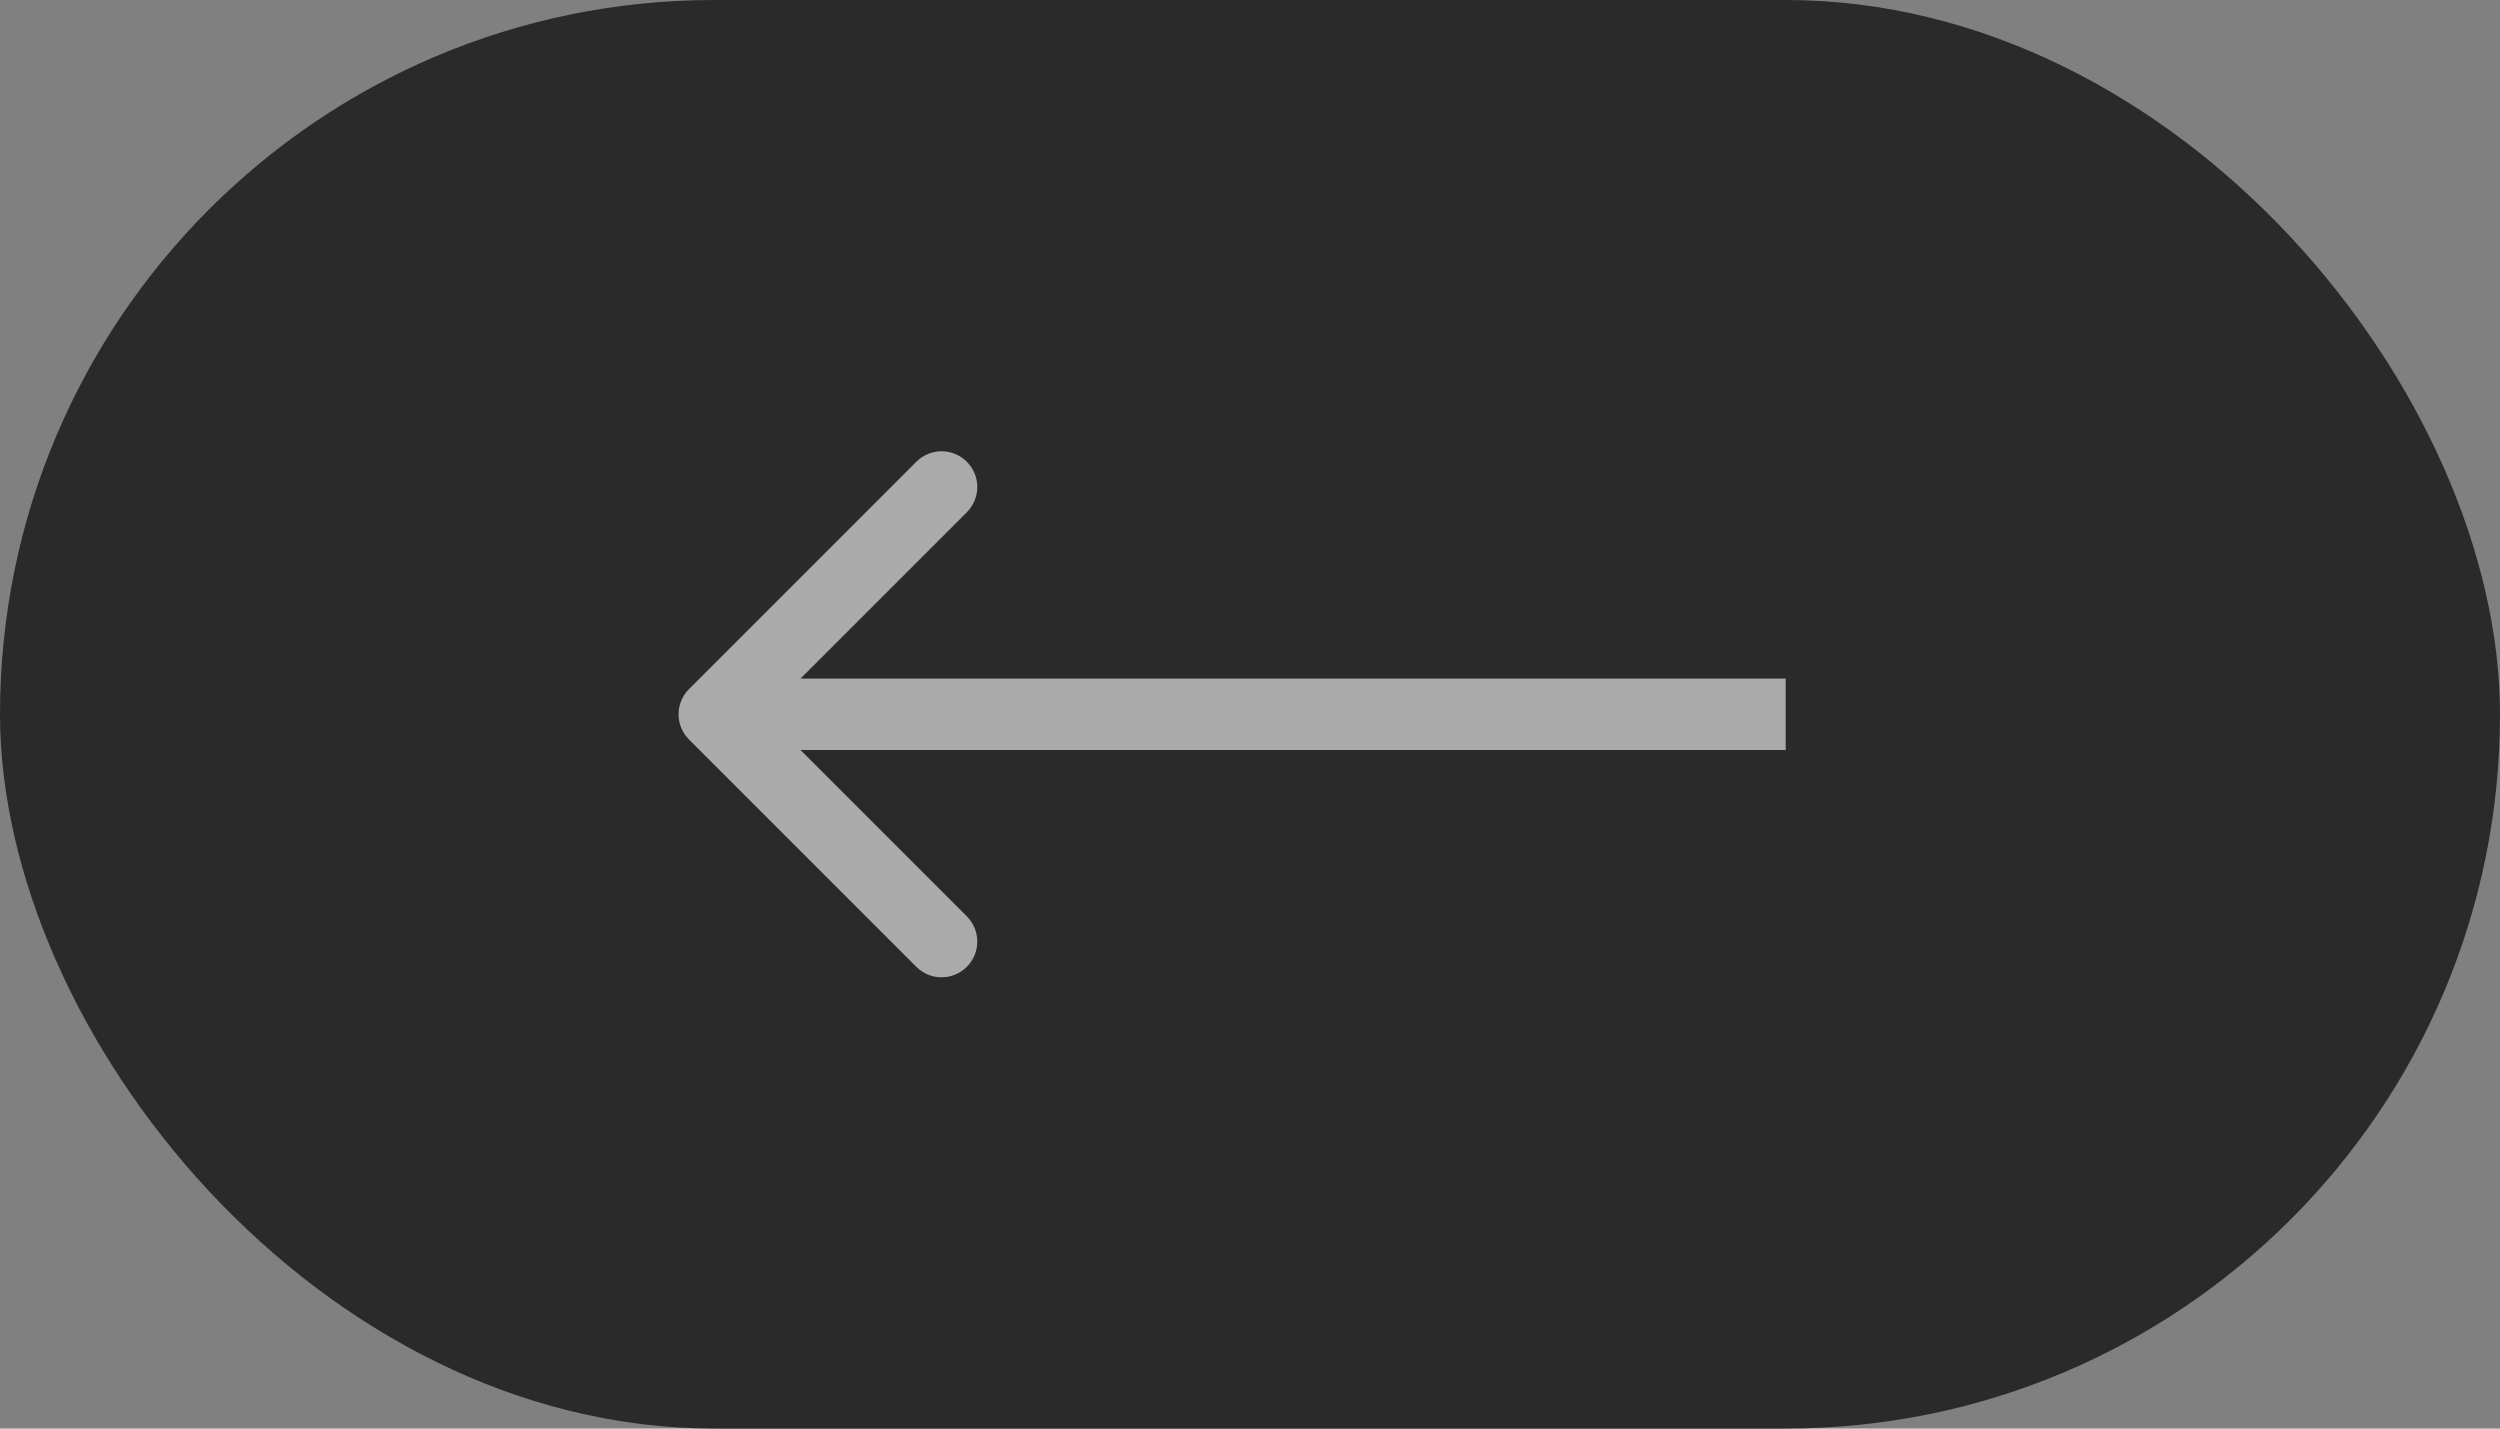 <?xml version="1.0" encoding="UTF-8"?> <svg xmlns="http://www.w3.org/2000/svg" width="70" height="40" viewBox="0 0 70 40" fill="none"><rect x="0" y="0" width="70" height="40" fill="#808080" stroke="none"/> <rect width="70" height="40" rx="20" fill="#2A2A2A"></rect> <path d="M19.293 19.293C18.902 19.683 18.902 20.317 19.293 20.707L25.657 27.071C26.047 27.462 26.68 27.462 27.071 27.071C27.462 26.68 27.462 26.047 27.071 25.657L21.414 20L27.071 14.343C27.462 13.953 27.462 13.319 27.071 12.929C26.68 12.538 26.047 12.538 25.657 12.929L19.293 19.293ZM50 19L20 19V21L50 21V19Z" fill="white" fill-opacity="0.6"></path> </svg> 